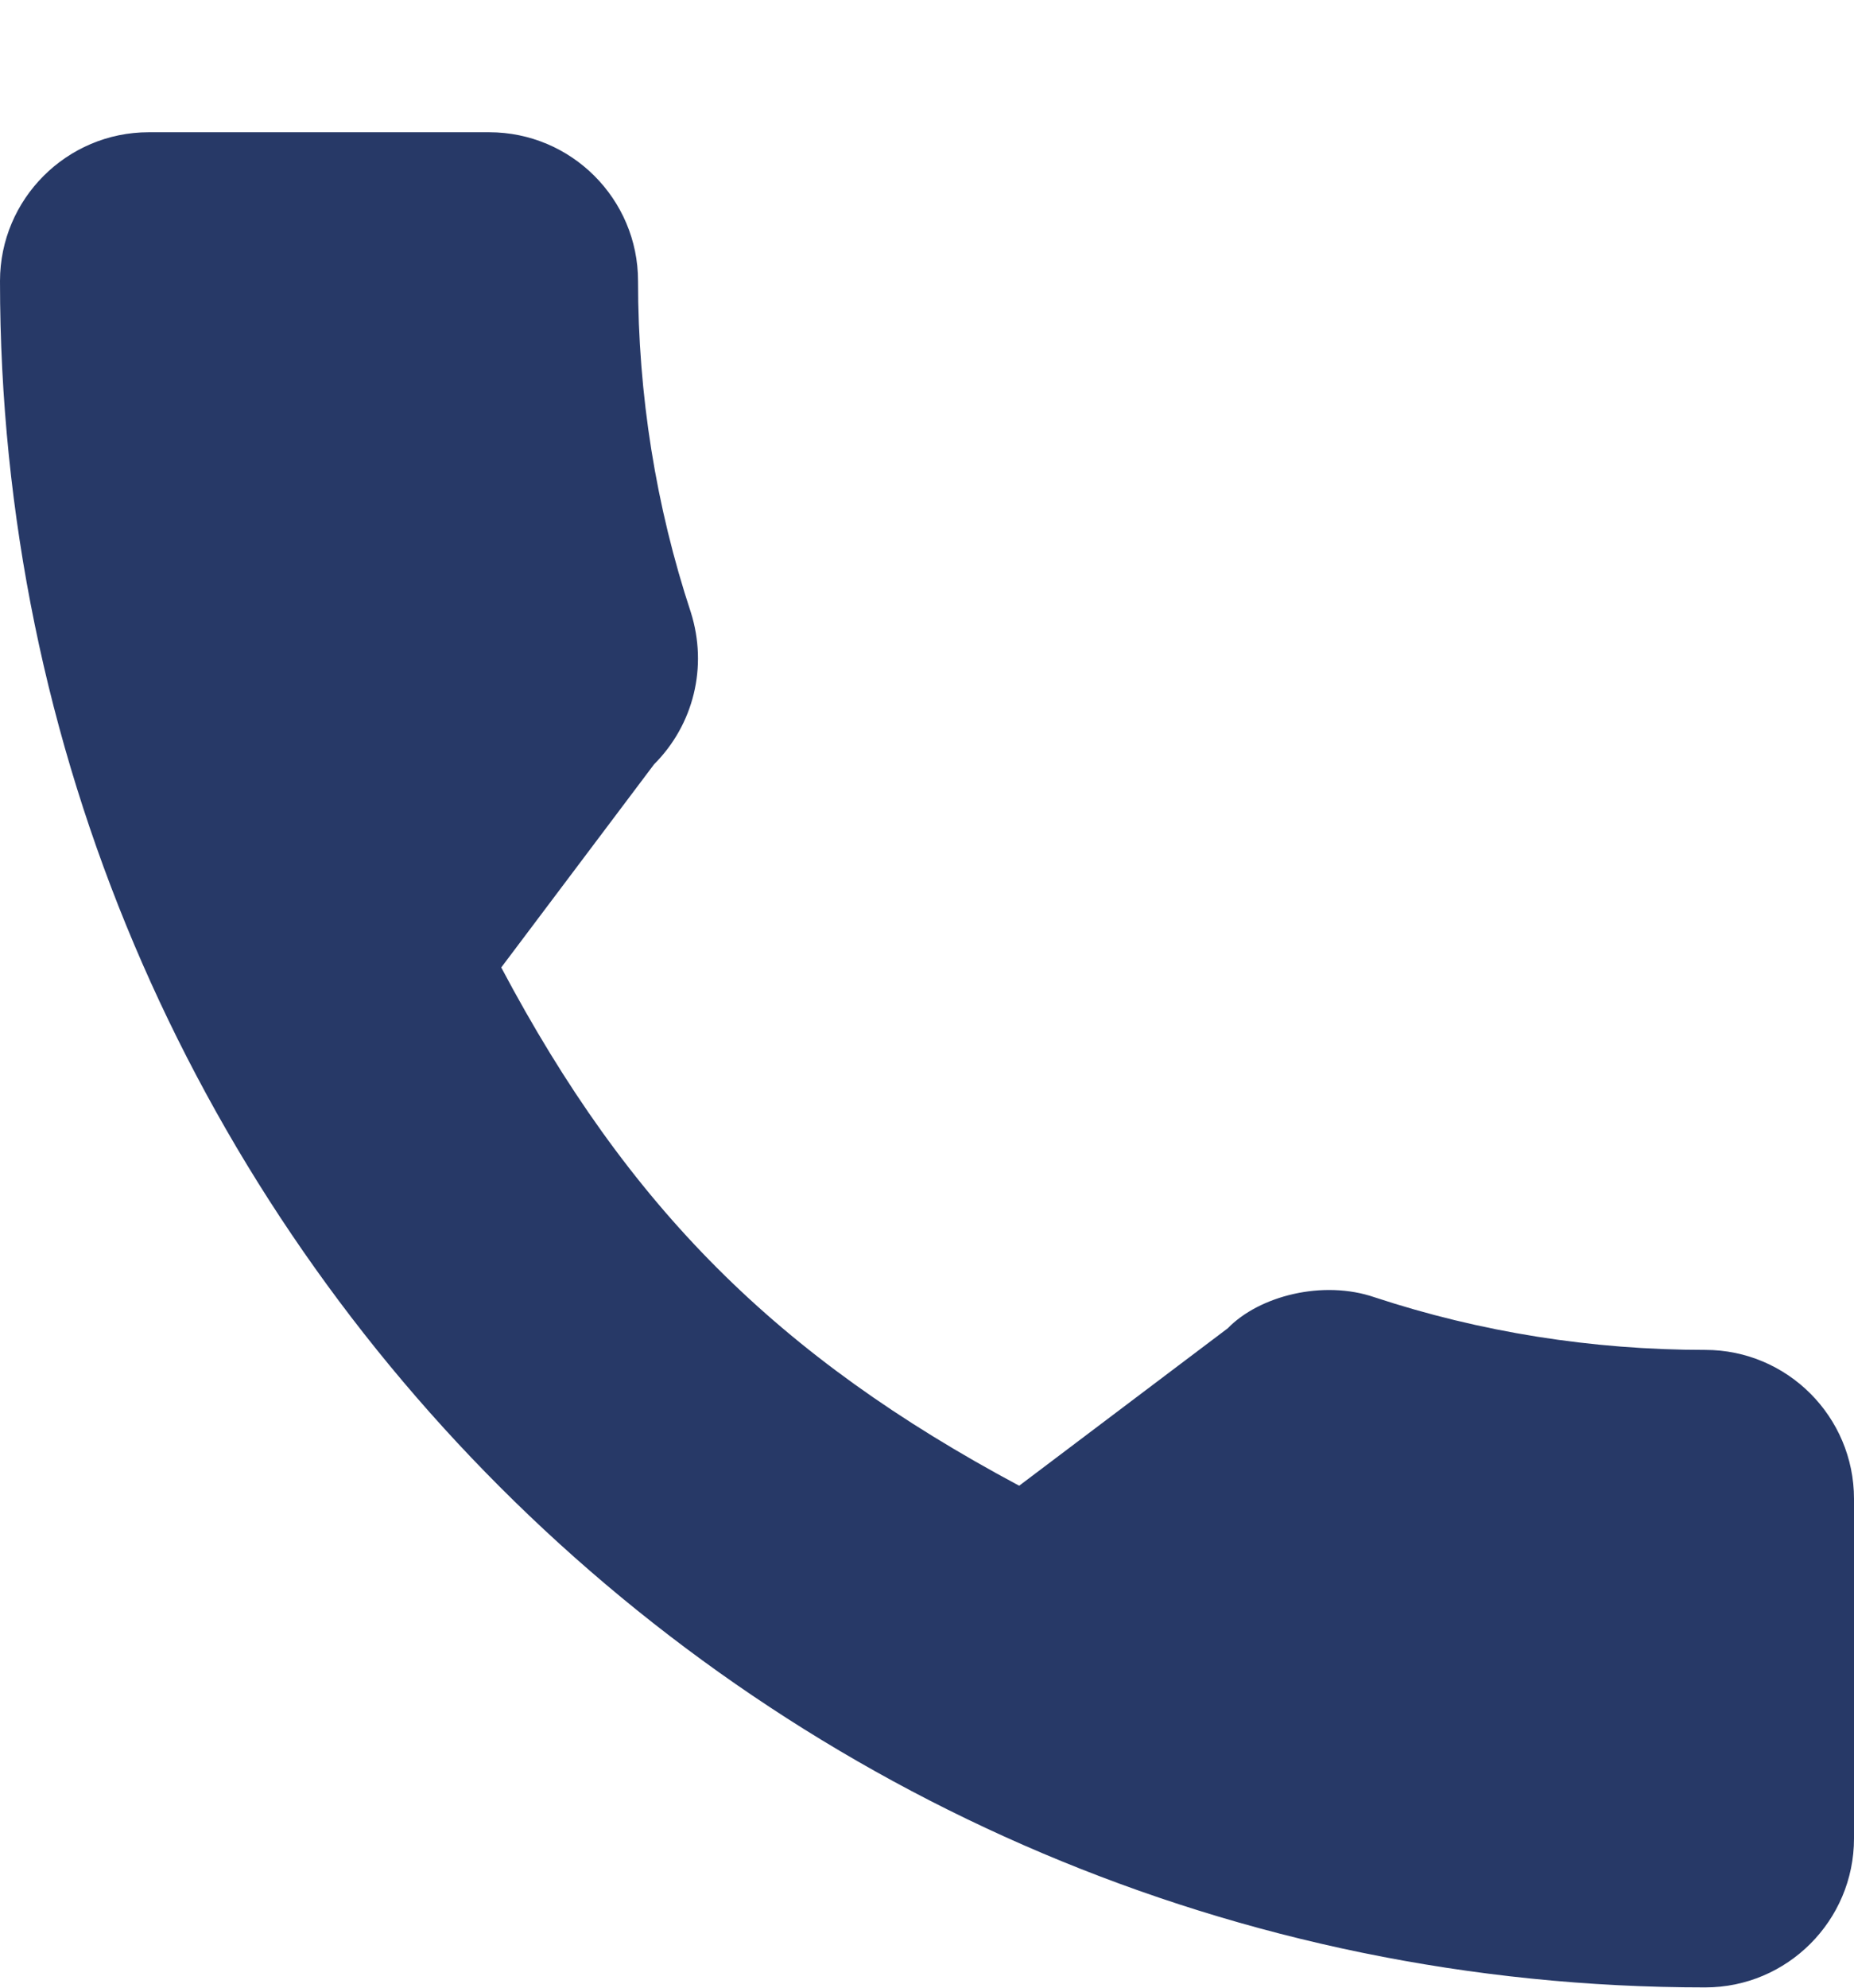 <svg width="14" height="15" viewBox="0 0 14 15" fill="none" xmlns="http://www.w3.org/2000/svg">
<path d="M12.877 10.187C12.02 10.187 11.178 10.053 10.38 9.79C9.99 9.656 9.509 9.779 9.271 10.024L7.696 11.212C5.871 10.237 4.746 9.113 3.785 7.301L4.939 5.768C5.238 5.469 5.346 5.032 5.217 4.622C4.952 3.82 4.818 2.979 4.818 2.121C4.818 1.502 4.314 0.998 3.694 0.998H1.123C0.504 0.998 0 1.502 0 2.121C0 9.221 5.776 14.998 12.877 14.998C13.496 14.998 14 14.494 14 13.874V11.311C14 10.691 13.496 10.187 12.877 10.187Z" fill="#273967"/>
</svg>
